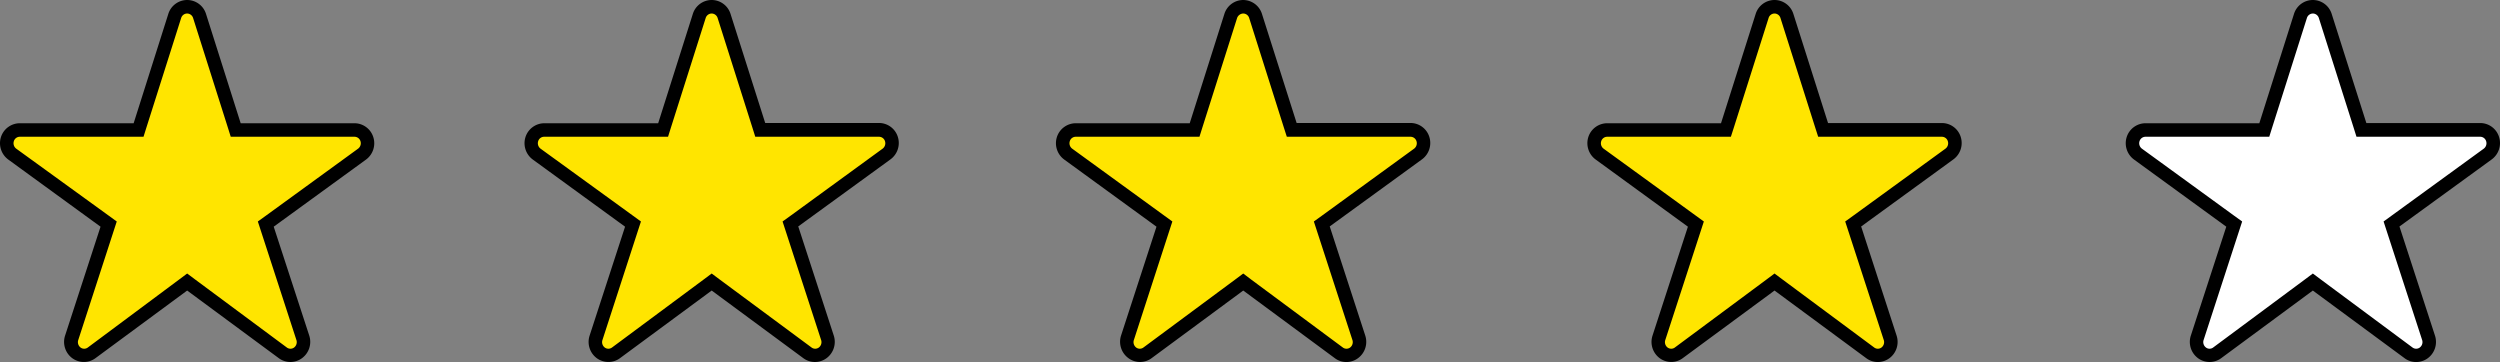 <svg xmlns="http://www.w3.org/2000/svg" viewBox="0 0 370 53.61">
  <rect x="0" y="0" width="370" height="53.61" fill="#808080" stroke="none"/>
  <defs>
    <style>
      .cls-1 {
        fill: #ffe500;
      }

      .cls-2 {
        fill: #fff;
      }
    </style>
  </defs>
  <g id="レイヤー_2" data-name="レイヤー 2">
    <g id="ガイド">
      <g>
        <g>
          <path class="cls-1" d="M43,52.61a1.88,1.88,0,0,1-1.14-.38L27.7,41.73,13.54,52.23a1.87,1.87,0,0,1-2.26,0A2,2,0,0,1,10.57,50l5.49-16.86L1.81,22.81a2,2,0,0,1-.72-2.21,1.93,1.93,0,0,1,1.84-1.36H20.51L25.86,2.36A1.94,1.94,0,0,1,27.7,1a1.92,1.92,0,0,1,1.83,1.36l5.36,16.88H52.46A1.93,1.93,0,0,1,54.3,20.6a2,2,0,0,1-.72,2.21L39.34,33.16,44.82,50a2,2,0,0,1-.7,2.22,1.91,1.91,0,0,1-1.13.37Z"/>
          <path d="M27.7,2a.94.94,0,0,1,.88.67l5.13,16.17.44,1.4H52.46a.93.93,0,0,1,.89.66A1,1,0,0,1,53,22L39.34,31.93l-1.18.85.45,1.38,5.26,16.17a1,1,0,0,1-.34,1.1.9.9,0,0,1-.54.18.88.88,0,0,1-.54-.18L28.89,41.37l-1.19-.89-1.19.89L13,51.43a.9.9,0,0,1-.54.18.88.88,0,0,1-.54-.18,1,1,0,0,1-.34-1.1l5.25-16.17.45-1.38-1.17-.85L2.4,22a1,1,0,0,1-.35-1.1.92.92,0,0,1,.88-.66H21.24l.44-1.4L26.81,2.67A.94.94,0,0,1,27.7,2m0-2a2.93,2.93,0,0,0-2.79,2.06L19.78,18.24H2.93A2.94,2.94,0,0,0,.14,20.29a3,3,0,0,0,1.08,3.32l13.66,9.94L9.62,49.71A3,3,0,0,0,10.68,53a2.91,2.91,0,0,0,1.73.57A2.86,2.86,0,0,0,14.14,53L27.7,43,41.25,53a2.89,2.89,0,0,0,3.46,0,3,3,0,0,0,1.06-3.33L40.51,33.55l13.66-9.93a3,3,0,0,0,1.08-3.32,2.93,2.93,0,0,0-2.79-2.06H35.62L30.49,2.06A2.93,2.93,0,0,0,27.7,0Z"/>
        </g>
        <g>
          <path class="cls-1" d="M120.62,52.61a1.88,1.88,0,0,1-1.14-.38l-14.15-10.5L91.17,52.23a1.87,1.87,0,0,1-2.26,0A2,2,0,0,1,88.2,50l5.49-16.86L79.44,22.81a2,2,0,0,1-.72-2.21,1.93,1.93,0,0,1,1.84-1.36H98.14l5.35-16.88A1.94,1.94,0,0,1,105.33,1a1.92,1.92,0,0,1,1.83,1.36l5.36,16.88h17.57a1.93,1.93,0,0,1,1.84,1.36,2,2,0,0,1-.72,2.21L117,33.16,122.45,50a2,2,0,0,1-.7,2.21,1.85,1.85,0,0,1-1.13.38Z"/>
          <path d="M105.33,2a.94.94,0,0,1,.88.67l5.13,16.17.44,1.4h18.31a.93.93,0,0,1,.89.66,1,1,0,0,1-.35,1.1L117,31.93l-1.18.85.45,1.38,5.26,16.17a1,1,0,0,1-.34,1.1.9.9,0,0,1-.54.18.88.88,0,0,1-.54-.18L106.52,41.37l-1.19-.89-1.19.89L90.58,51.43a.9.9,0,0,1-.54.18.88.88,0,0,1-.54-.18,1,1,0,0,1-.34-1.1l5.25-16.17.45-1.38-1.17-.85L80,22a1,1,0,0,1-.35-1.1.92.92,0,0,1,.88-.66H98.87l.44-1.4,5.13-16.17a.94.94,0,0,1,.89-.67m0-2a2.93,2.93,0,0,0-2.79,2.06L97.41,18.24H80.56a2.94,2.94,0,0,0-2.79,2.05,3,3,0,0,0,1.08,3.32l13.66,9.94L87.25,49.71A3,3,0,0,0,88.31,53a2.91,2.91,0,0,0,1.73.57A2.86,2.86,0,0,0,91.77,53L105.33,43,118.88,53a2.89,2.89,0,0,0,3.46,0,3,3,0,0,0,1.06-3.33l-5.26-16.16,13.66-9.93a3,3,0,0,0,1.08-3.32,2.93,2.93,0,0,0-2.79-2.06H113.25L108.12,2.06A2.93,2.93,0,0,0,105.33,0Z"/>
        </g>
        <g>
          <path class="cls-1" d="M199.27,52.61a1.88,1.88,0,0,1-1.14-.38L184,41.73l-14.15,10.5a1.9,1.9,0,0,1-1.14.38,1.85,1.85,0,0,1-1.13-.38,2,2,0,0,1-.7-2.21l5.48-16.86L158.09,22.81a2,2,0,0,1-.71-2.21,1.9,1.9,0,0,1,1.83-1.36h17.58l5.35-16.88a1.92,1.92,0,0,1,3.68,0l5.35,16.88h17.57a1.93,1.93,0,0,1,1.84,1.36,2,2,0,0,1-.71,2.21L195.62,33.16,201.1,50a2,2,0,0,1-.7,2.21,1.85,1.85,0,0,1-1.13.38Z"/>
          <path d="M184,2a.93.93,0,0,1,.88.67L190,18.84l.45,1.4h18.3a.93.93,0,0,1,.89.66,1,1,0,0,1-.35,1.1l-13.66,9.93-1.18.85.45,1.38,5.26,16.17a1,1,0,0,1-.34,1.1.9.9,0,0,1-.54.18.88.88,0,0,1-.54-.18L185.17,41.37,184,40.48l-1.19.89L169.23,51.43a.9.9,0,0,1-.54.18.88.88,0,0,1-.54-.18,1,1,0,0,1-.34-1.1l5.25-16.17.45-1.38-1.17-.85L158.68,22a1,1,0,0,1-.35-1.1.92.92,0,0,1,.88-.66h18.31l.44-1.4,5.13-16.17A1,1,0,0,1,184,2m0-2a2.93,2.93,0,0,0-2.79,2.06l-5.13,16.18H159.21a2.94,2.94,0,0,0-2.79,2.05,3,3,0,0,0,1.08,3.32l13.66,9.94L165.9,49.71A3,3,0,0,0,167,53a2.88,2.88,0,0,0,3.45,0L184,43,197.54,53a2.84,2.84,0,0,0,1.73.58A2.89,2.89,0,0,0,201,53a3,3,0,0,0,1.06-3.33l-5.26-16.16,13.66-9.93a3,3,0,0,0,1.08-3.32,2.93,2.93,0,0,0-2.79-2.06H191.9L186.77,2.06A2.93,2.93,0,0,0,184,0Z"/>
        </g>
        <g>
          <path class="cls-1" d="M277.92,52.61a1.9,1.9,0,0,1-1.14-.38l-14.15-10.5-14.15,10.5a1.9,1.9,0,0,1-1.14.38,1.85,1.85,0,0,1-1.13-.38,2,2,0,0,1-.7-2.21L251,33.16,236.74,22.81A2,2,0,0,1,236,20.6a1.91,1.91,0,0,1,1.83-1.36h17.58l5.35-16.88a1.92,1.92,0,0,1,3.68,0l5.35,16.88H287.4a1.91,1.91,0,0,1,1.83,1.36,2,2,0,0,1-.71,2.21L274.27,33.16,279.75,50a2,2,0,0,1-.7,2.21,1.85,1.85,0,0,1-1.13.38Z"/>
          <path d="M262.63,2a.93.93,0,0,1,.88.67l5.13,16.17.45,1.4H287.4a.93.93,0,0,1,.88.66,1,1,0,0,1-.35,1.1l-13.66,9.93-1.18.85.45,1.38,5.26,16.17a1,1,0,0,1-.34,1.1.9.9,0,0,1-1.08,0L263.82,41.37l-1.19-.89-1.19.89L247.88,51.43a.88.88,0,0,1-.54.18.9.9,0,0,1-.54-.18,1,1,0,0,1-.34-1.1l5.26-16.17.45-1.38L251,31.93,237.33,22a1,1,0,0,1-.35-1.1.93.93,0,0,1,.88-.66h18.31l.45-1.4,5.13-16.17a.93.93,0,0,1,.88-.67m0-2a2.93,2.93,0,0,0-2.79,2.06l-5.13,16.18H237.86a2.94,2.94,0,0,0-2.79,2.05,3,3,0,0,0,1.09,3.32l13.65,9.94-5.25,16.16A3,3,0,0,0,245.62,53a2.89,2.89,0,0,0,1.72.57,2.84,2.84,0,0,0,1.73-.58L262.63,43,276.19,53a2.84,2.84,0,0,0,1.73.58,2.89,2.89,0,0,0,1.72-.57,3,3,0,0,0,1.06-3.33l-5.25-16.16,13.65-9.93a3,3,0,0,0,1.09-3.32,2.93,2.93,0,0,0-2.79-2.06H270.55L265.42,2.06A2.93,2.93,0,0,0,262.63,0Z"/>
        </g>
        <g>
          <path class="cls-2" d="M357.59,52.61a1.85,1.85,0,0,1-1.13-.38L342.3,41.73l-14.15,10.5a1.88,1.88,0,0,1-1.14.38,1.85,1.85,0,0,1-1.13-.38,2,2,0,0,1-.7-2.21l5.48-16.86L316.42,22.81a2,2,0,0,1-.72-2.21,1.93,1.93,0,0,1,1.84-1.36h17.57l5.36-16.88A1.92,1.92,0,0,1,342.3,1a1.94,1.94,0,0,1,1.84,1.36l5.35,16.88h17.58a1.93,1.93,0,0,1,1.84,1.36,2,2,0,0,1-.72,2.21L353.94,33.16,359.43,50a2,2,0,0,1-.71,2.21,1.85,1.85,0,0,1-1.13.38Z"/>
          <path d="M342.3,2a.94.94,0,0,1,.89.67l5.13,16.17.44,1.4h18.31a.92.92,0,0,1,.88.66,1,1,0,0,1-.35,1.1l-13.66,9.93-1.17.85.45,1.38,5.26,16.17a1,1,0,0,1-.35,1.1.88.88,0,0,1-.54.18.9.9,0,0,1-.54-.18L343.49,41.37l-1.19-.89-1.19.89L327.55,51.43a.88.88,0,0,1-.54.18.86.86,0,0,1-.53-.18,1,1,0,0,1-.35-1.1l5.26-16.17.45-1.38-1.18-.85L317,22a1,1,0,0,1-.35-1.1.93.93,0,0,1,.89-.66h18.31l.44-1.4,5.13-16.17A.94.94,0,0,1,342.3,2m0-2a2.93,2.93,0,0,0-2.79,2.06l-5.13,16.18H317.54a2.93,2.93,0,0,0-2.79,2.05,3,3,0,0,0,1.08,3.32l13.66,9.94-5.26,16.16A3,3,0,0,0,325.29,53a2.89,2.89,0,0,0,3.46,0L342.3,43,355.86,53a2.86,2.86,0,0,0,1.73.58,2.91,2.91,0,0,0,1.73-.57,3,3,0,0,0,1.06-3.33l-5.26-16.16,13.66-9.93a3,3,0,0,0,1.08-3.32,2.93,2.93,0,0,0-2.79-2.06H350.22L345.09,2.06A2.93,2.93,0,0,0,342.3,0Z"/>
        </g>
      </g>
    </g>
  </g>
</svg>
